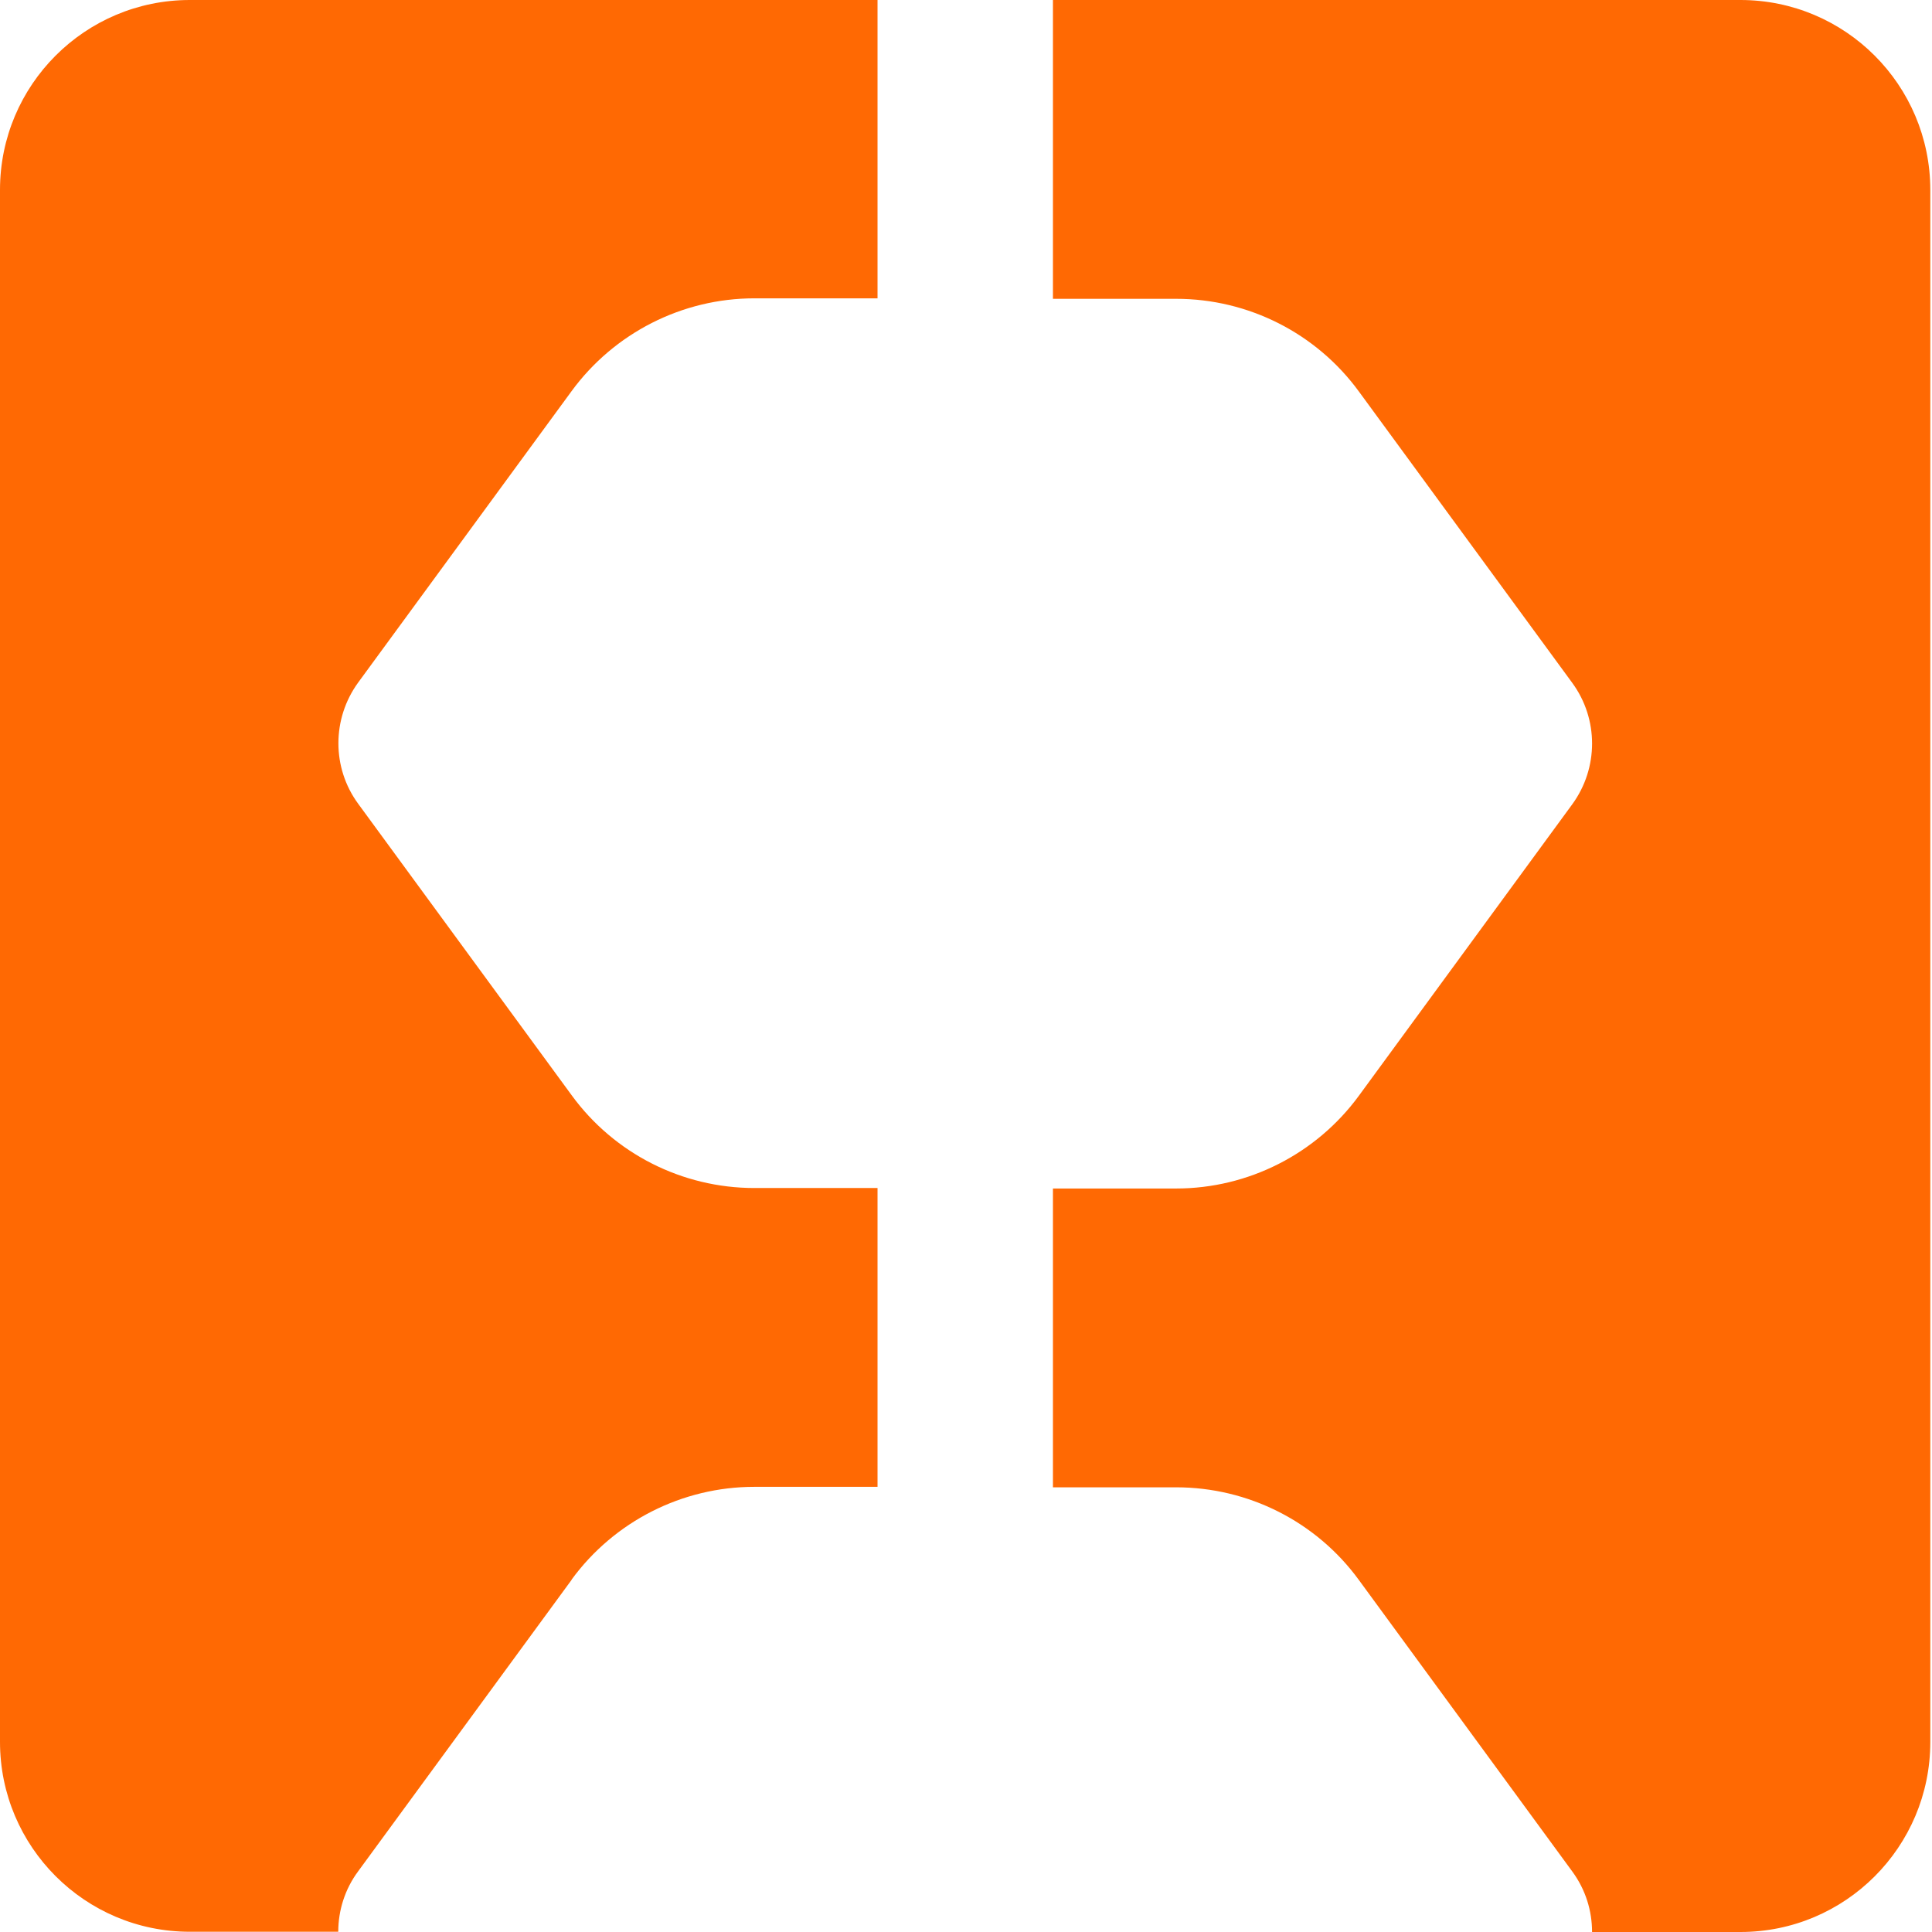 <svg xmlns="http://www.w3.org/2000/svg" xml:space="preserve" style="fill-rule:evenodd;clip-rule:evenodd;stroke-linejoin:round;stroke-miterlimit:2" viewBox="0 0 24 24"><path d="M21.62,0C22.923,0 23.978,1.056 23.979,2.359L23.979,21.641C23.978,22.944 22.923,24 21.62,24L19.777,24C19.777,23.735 19.697,23.474 19.532,23.249L16.881,19.628C16.352,18.902 15.507,18.476 14.611,18.476L13.08,18.476L13.08,14.764L14.611,14.764C15.507,14.764 16.352,14.334 16.881,13.611L19.532,9.99C19.859,9.541 19.859,8.931 19.532,8.484L16.881,4.864C16.352,4.139 15.507,3.712 14.611,3.712L13.08,3.712L13.08,0L21.62,0ZM10.901,0L10.901,3.706L9.371,3.706C8.475,3.706 7.63,4.136 7.101,4.858L4.449,8.479C4.122,8.929 4.122,9.538 4.449,9.984L7.101,13.605C7.63,14.331 8.475,14.758 9.371,14.758L10.901,14.758L10.901,18.47L9.371,18.47C8.475,18.47 7.63,18.899 7.101,19.622L7.101,19.625L4.449,23.246C4.284,23.468 4.202,23.733 4.202,23.997L2.358,23.997C1.056,23.997 0,22.941 0,21.638L0,2.359C0,1.056 1.056,0 2.358,0L10.901,0Z" style="fill:#ff6903;fill-rule:nonzero"/></svg>